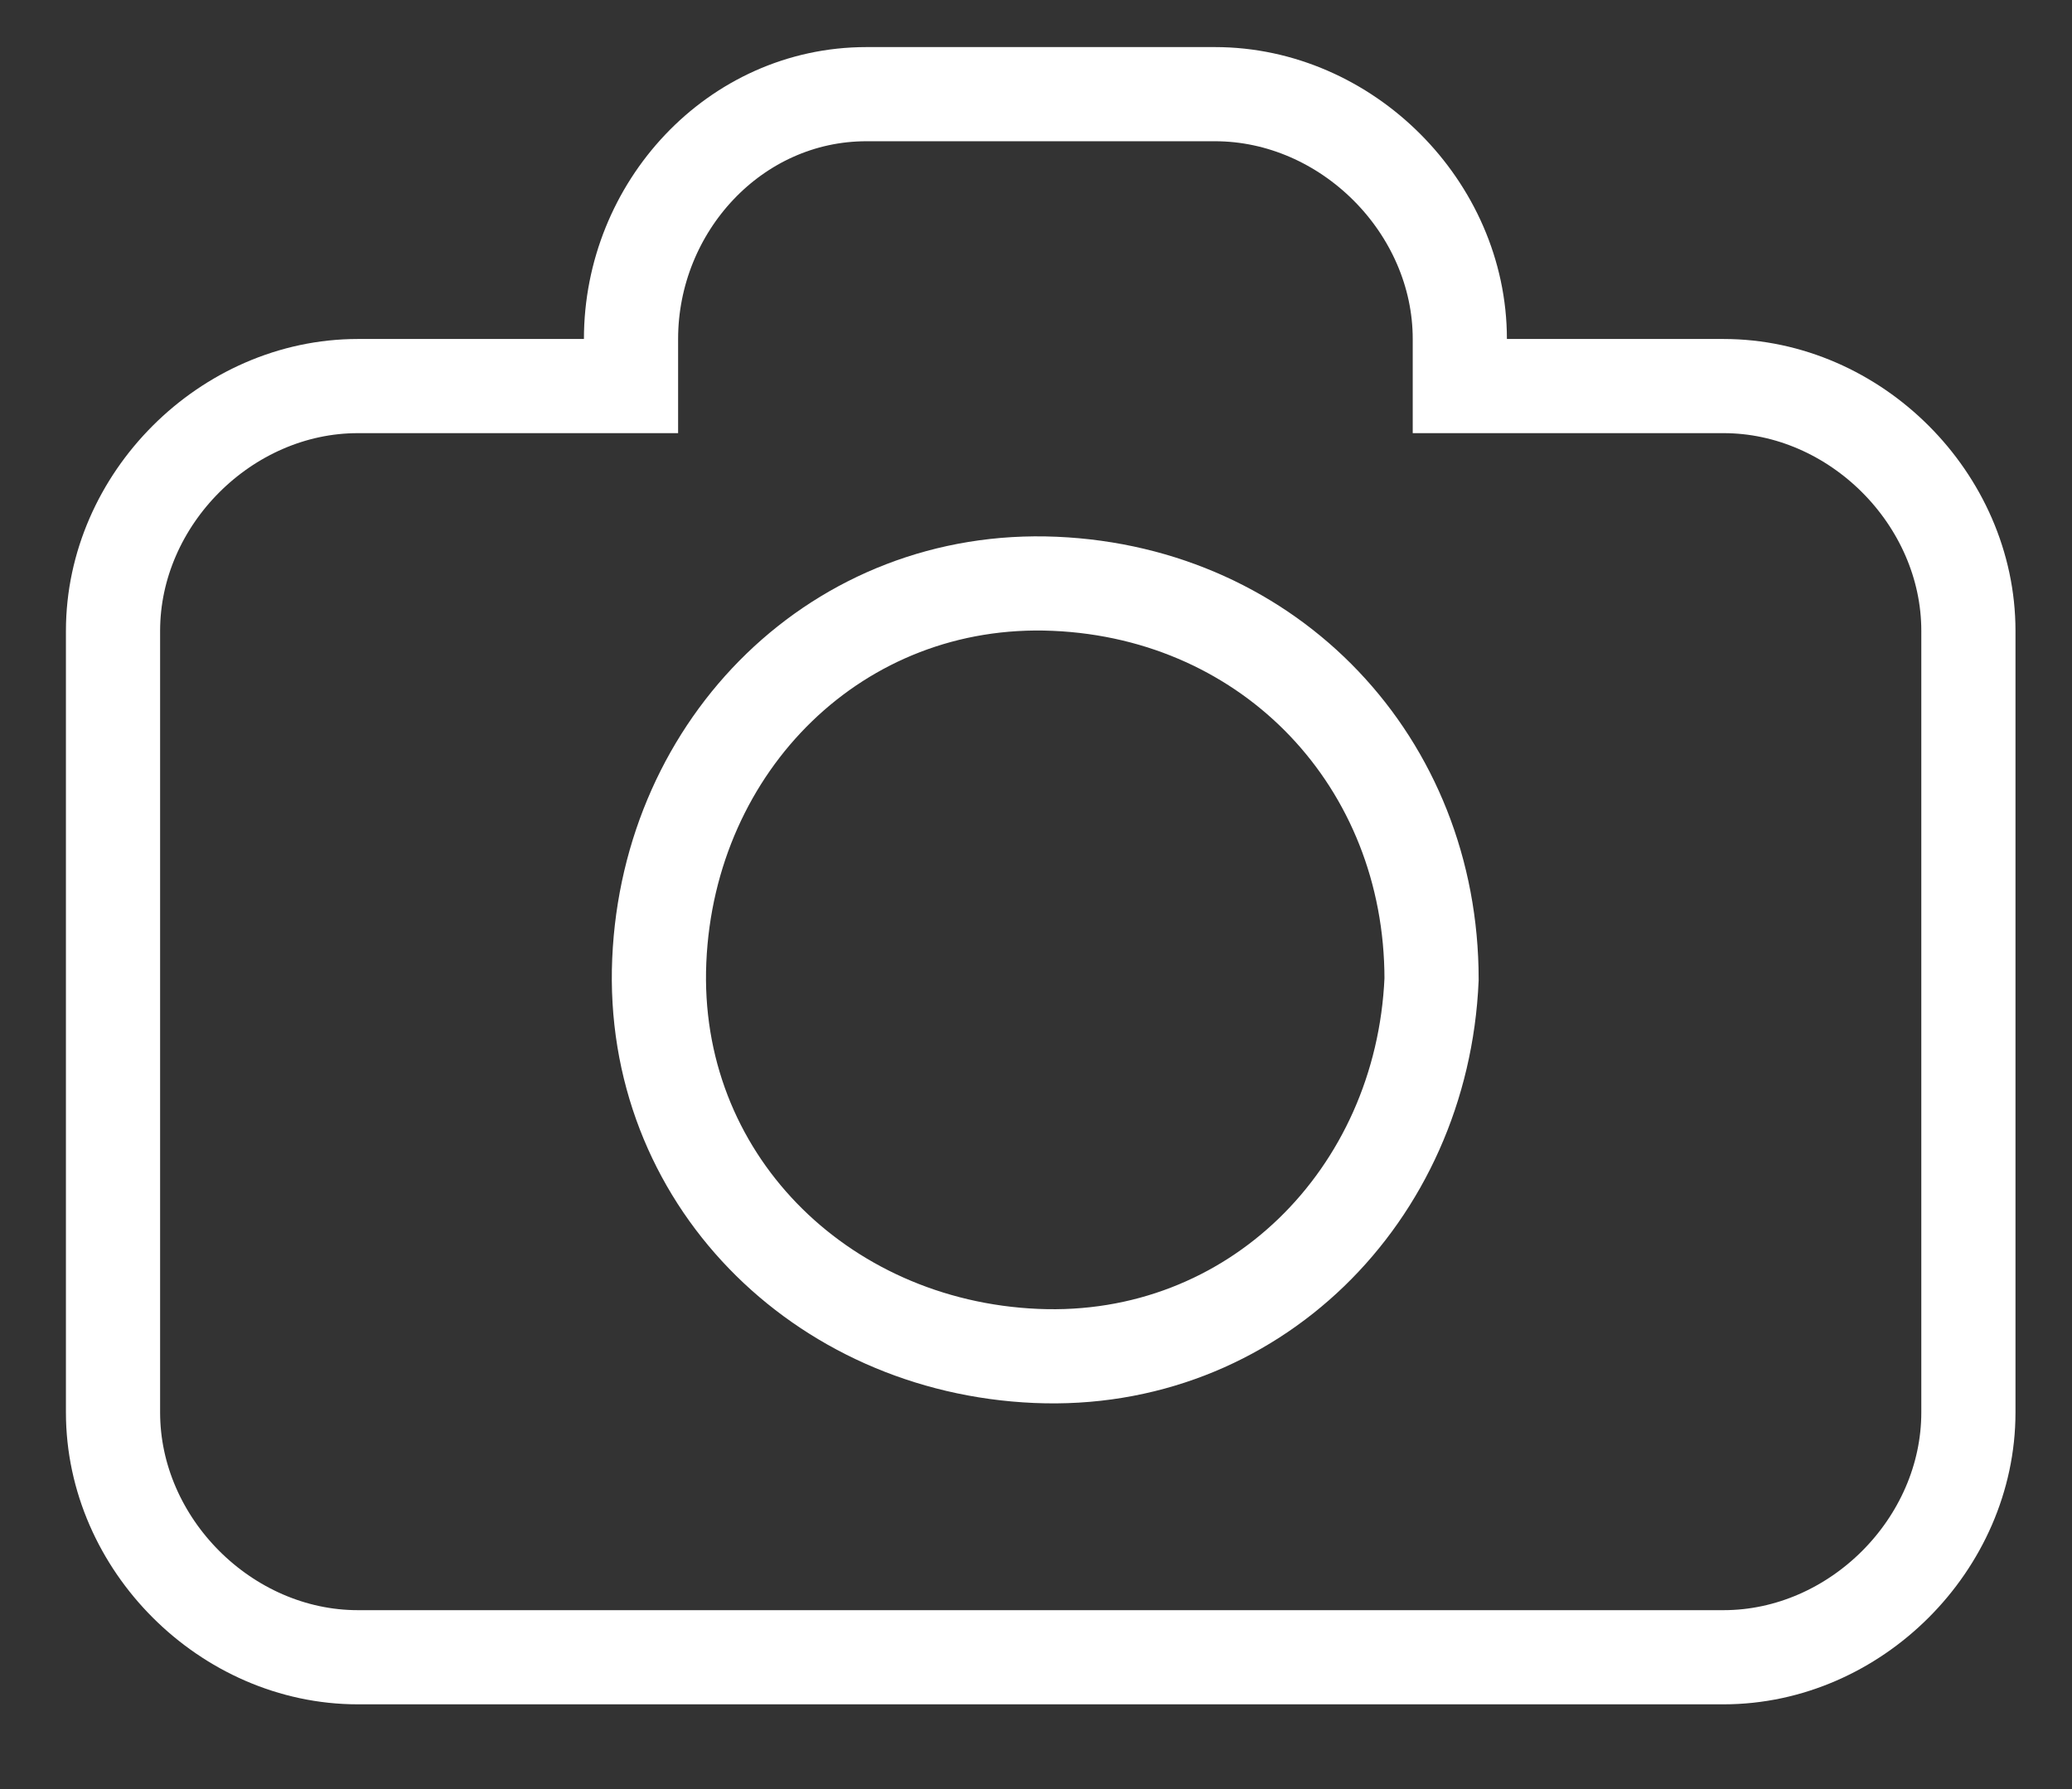 <?xml version="1.0" encoding="utf-8"?>
<!-- Generator: Adobe Illustrator 23.0.4, SVG Export Plug-In . SVG Version: 6.00 Build 0)  -->
<svg version="1.1" id="Layer_1" xmlns="http://www.w3.org/2000/svg" xmlns:xlink="http://www.w3.org/1999/xlink" x="0px" y="0px"
	 viewBox="0 0 22 19" style="enable-background:new 0 0 22 19;" xml:space="preserve">
<rect x="0" y="0" width="22" height="19" fill="#333333" stroke="none"/>
<style type="text/css">
	.st0{fill:none;stroke:#FFFFFF;stroke-linecap:round;}
</style>
<title>reverseCameraIcon</title>
<desc>Created with Sketch.</desc>
<g id="Merge-Screen-Flows">
	<g id="Landing1" transform="translate(-91, -1318)">
		<g id="Group-8-Copy" transform="translate(-1, 1294)">
			<g id="Group-4" transform="translate(8, 8)">
				<g id="reverseCameraIcon" transform="translate(85, 17)">
					<g id="Page-1">
						<path id="Stroke-1" class="st0" d="M14.2,9.4c-0.1,2.3-1.9,4.1-4.2,4c-2.3-0.1-4.1-1.9-4-4.2c0.1-2.3,1.9-4.1,4.2-4
							S14.2,7.1,14.2,9.4z"/>
						<path id="Stroke-3" class="st0" d="M17.3,3.1h-2.8V2.6c0-1.4-1.2-2.6-2.6-2.6H8.2C6.8,0,5.7,1.2,5.7,2.6v0.5H2.8
							c-1.4,0-2.6,1.2-2.6,2.6V14c0,1.4,1.2,2.6,2.6,2.6h14.5c1.4,0,2.6-1.2,2.6-2.6V5.7C19.9,4.3,18.7,3.1,17.3,3.1z"/>
					</g>
				</g>
			</g>
		</g>
	</g>
</g>
</svg>
